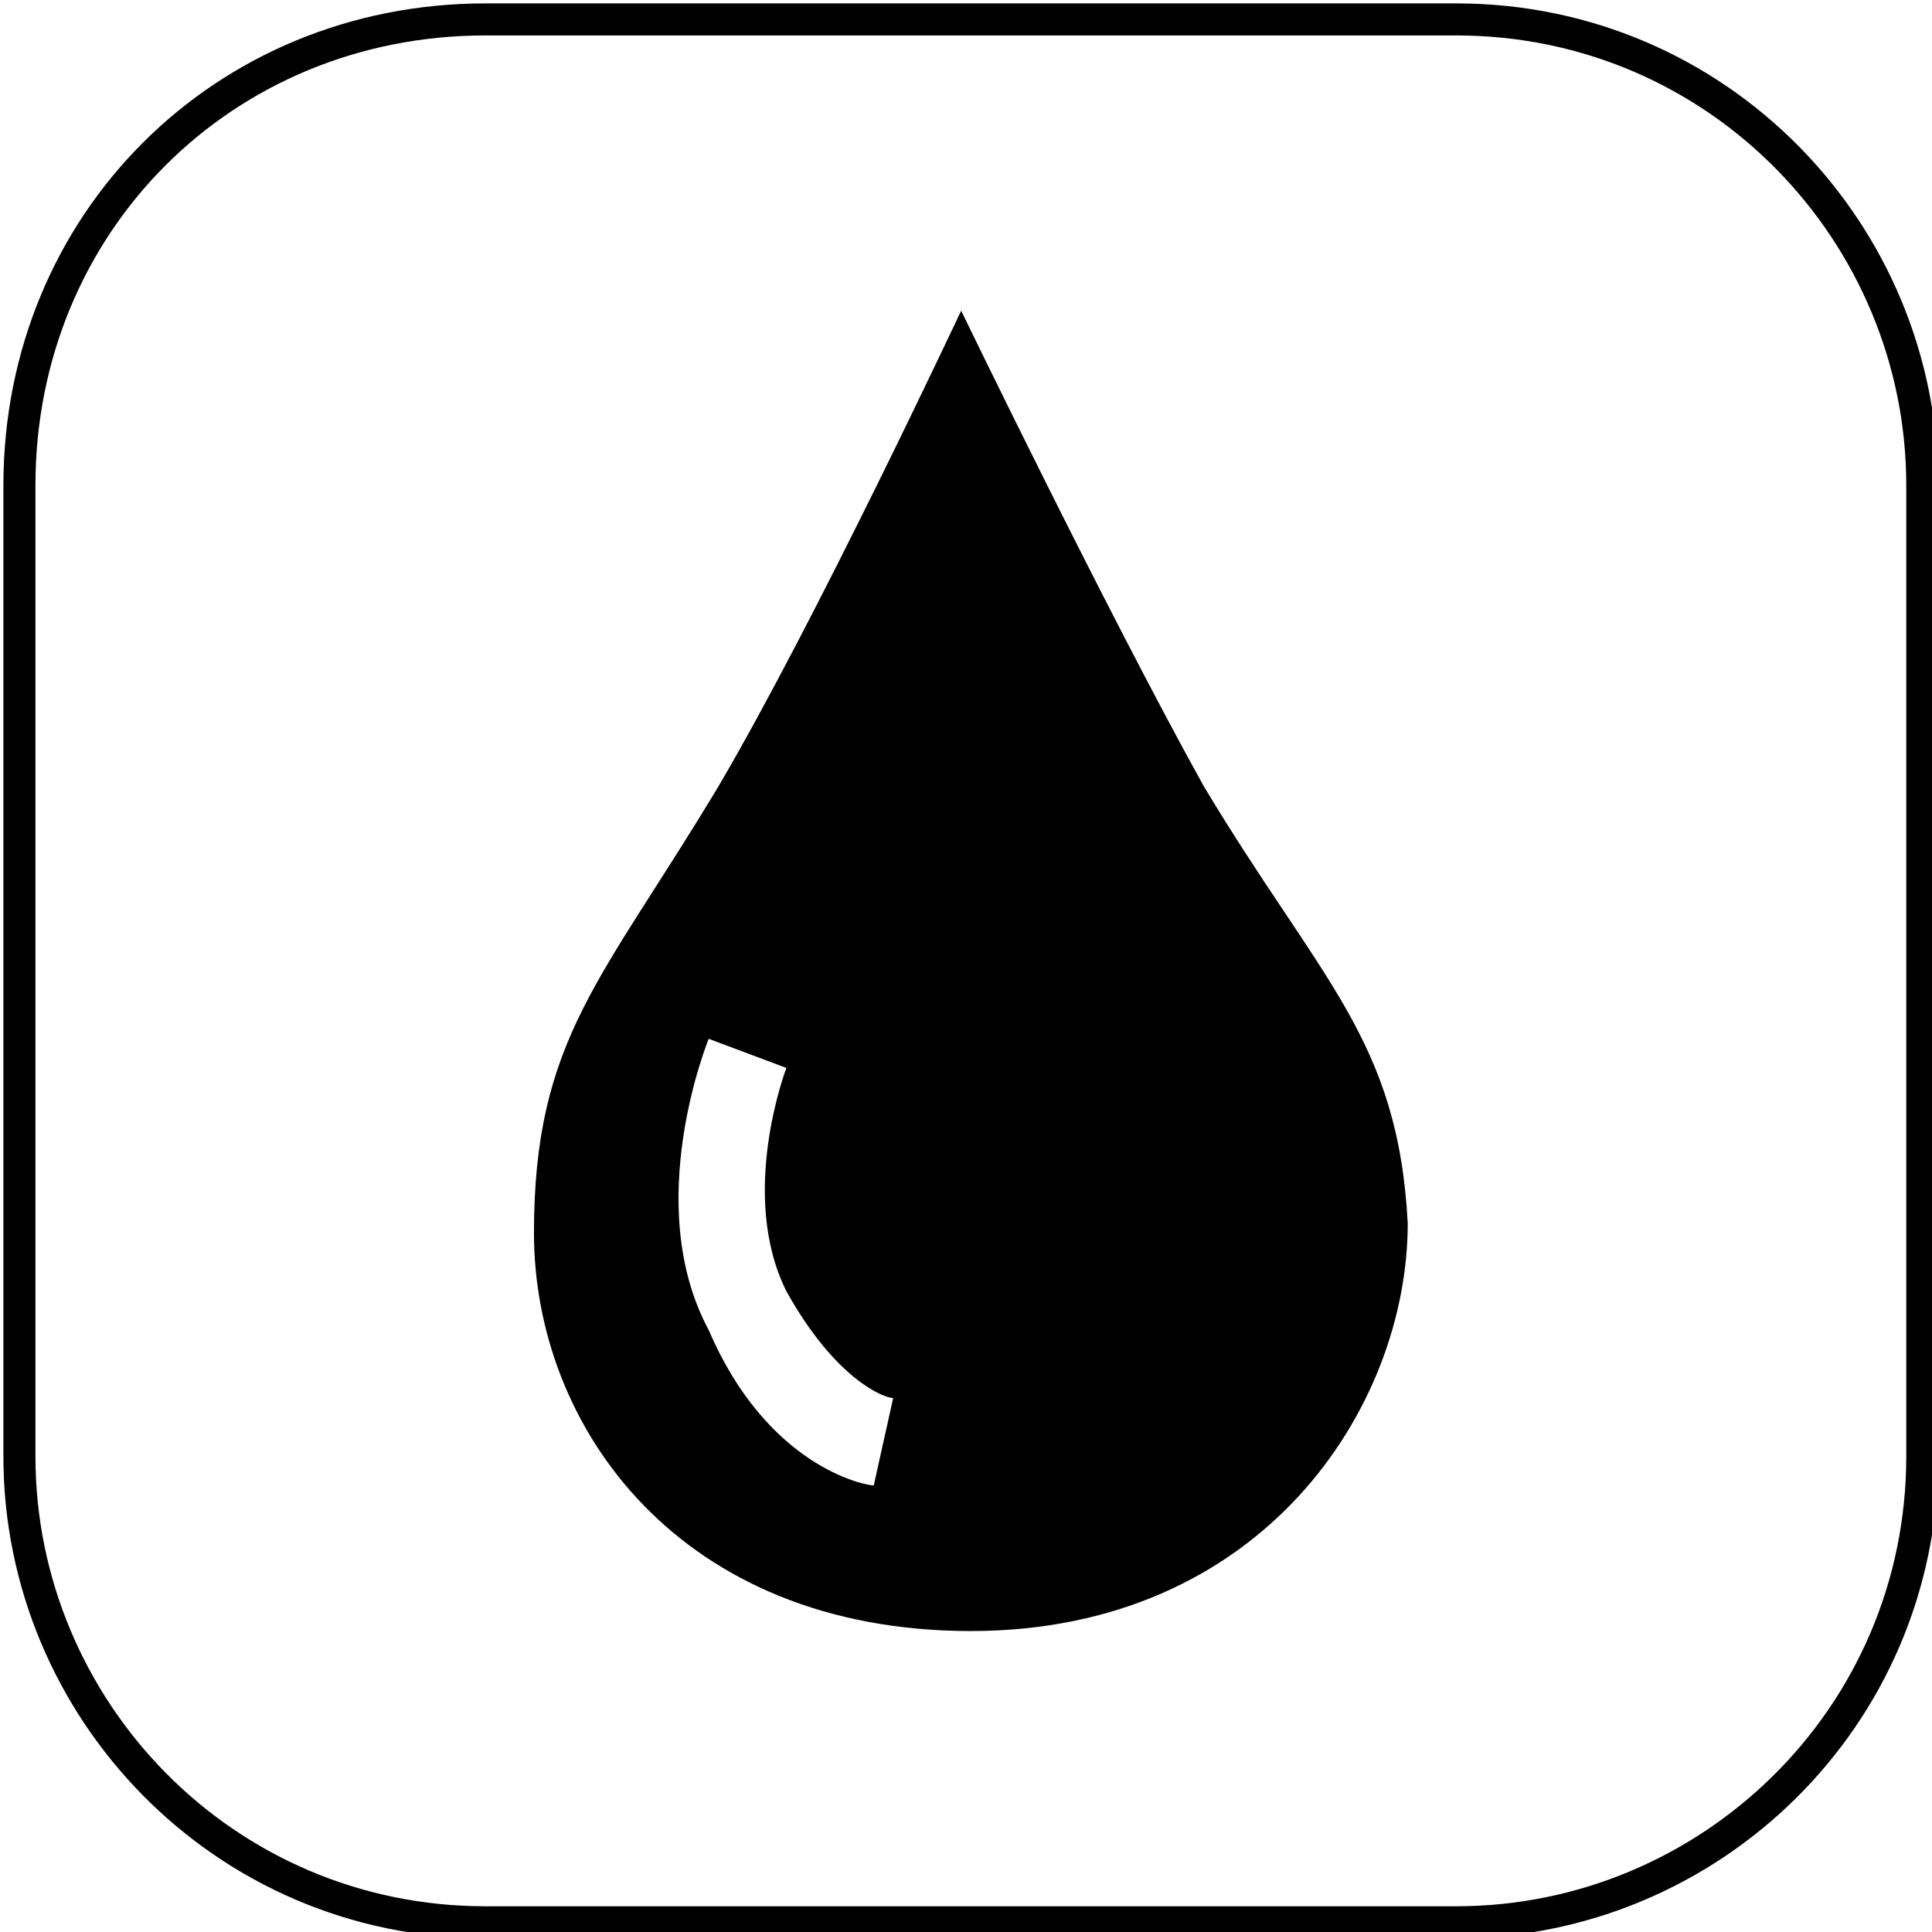 <?xml version="1.0" encoding="utf-8"?>
<!-- Generator: Adobe Illustrator 25.2.0, SVG Export Plug-In . SVG Version: 6.00 Build 0)  -->
<svg version="1.1" id="Layer_1" xmlns="http://www.w3.org/2000/svg" xmlns:xlink="http://www.w3.org/1999/xlink" x="0px" y="0px"
	 viewBox="0 0 19.9 19.9" style="enable-background:new 0 0 19.9 19.9;" xml:space="preserve">
<style type="text/css">
	.st0{fill:none;stroke:#000000;stroke-width:0.33;stroke-miterlimit:22.93;}
</style>
<g id="Layer_2_1_">
	<g id="Layer_1-2">
		<path class="st0" d="M5,0.2h10c2.7,0,4.8,2.2,4.8,4.8v10c0,2.7-2.2,4.8-4.8,4.8H5c-2.7,0-4.8-2.2-4.8-4.8V5C0.2,2.3,2.3,0.2,5,0.2
			z"/>
	</g>
</g>
<path d="M12.4,8.1c-1-1.8-2.5-4.9-2.5-4.9S8.4,6.4,7.4,8.1c-1.2,2-1.9,2.6-1.9,4.6S7,16.8,10,16.8c3,0,4.5-2.3,4.5-4.2
	C14.4,10.7,13.6,10.1,12.4,8.1z M9,15.3c-0.1,0-1.1-0.2-1.7-1.6c-0.7-1.3,0-3,0-3L8.1,11c0,0-0.5,1.3,0,2.3c0.5,0.9,1,1.1,1.1,1.1
	L9,15.3z"/>
</svg>
